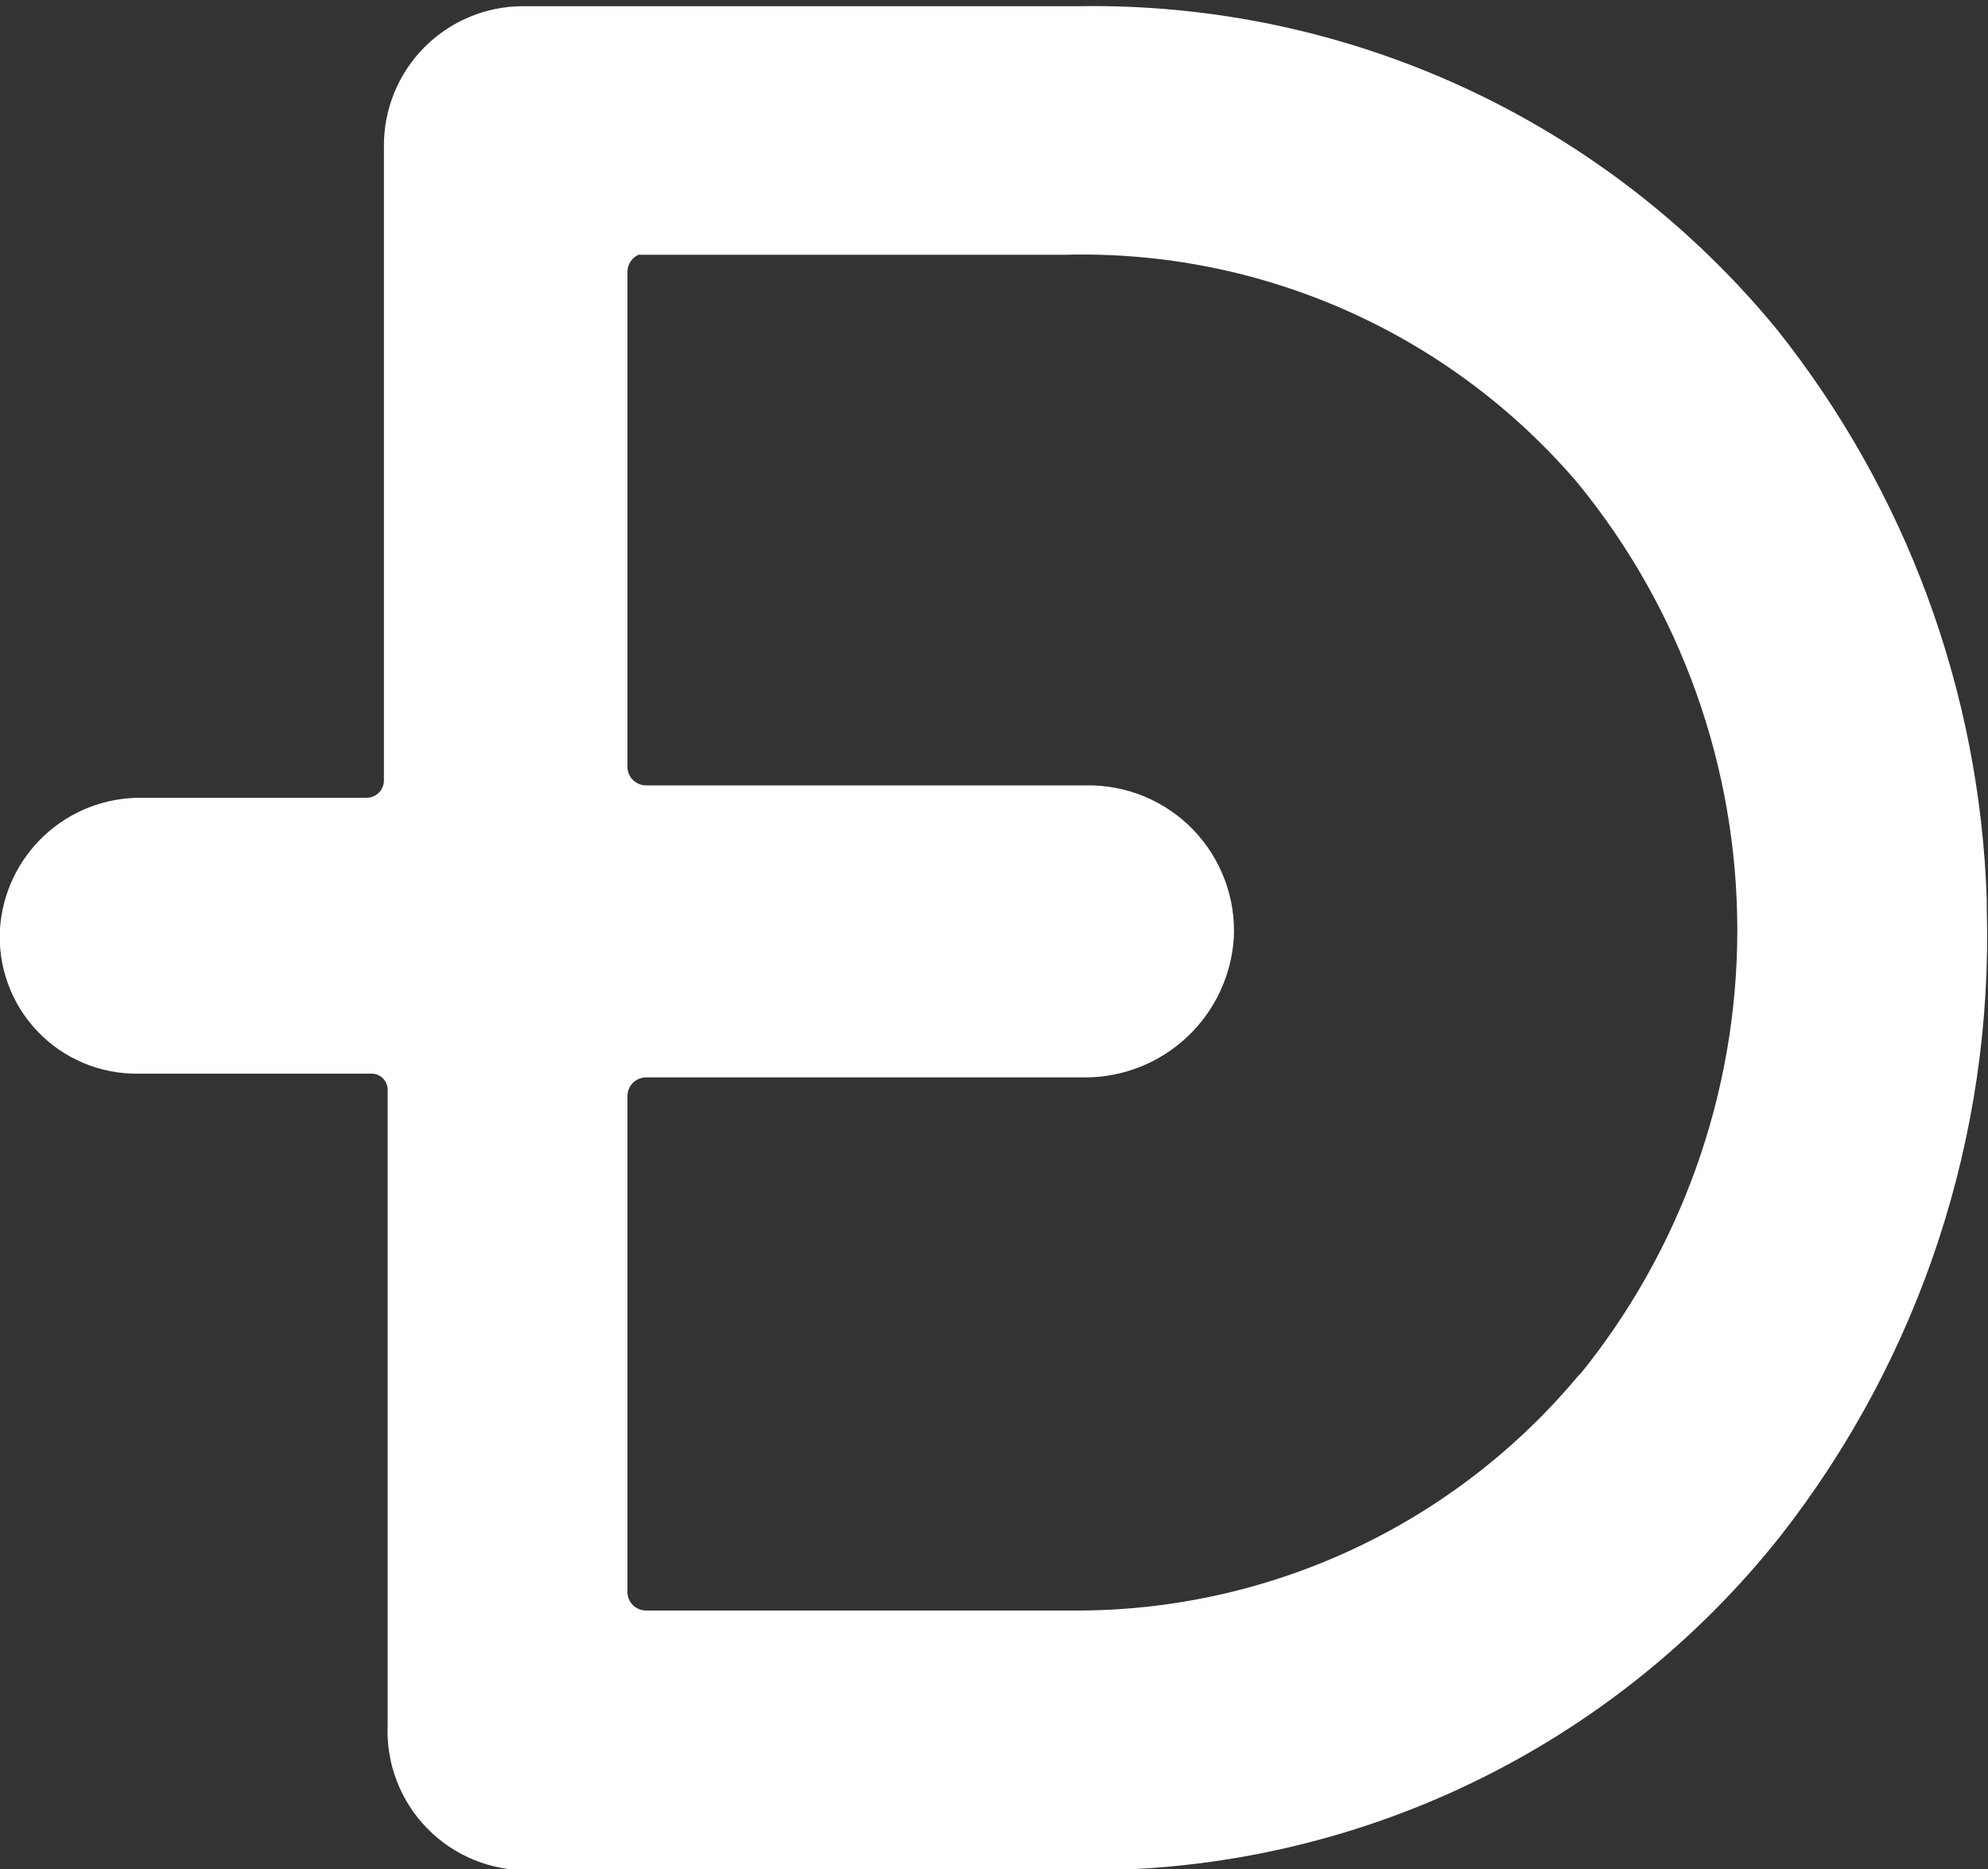 <svg width="50" height="47" viewBox="0 0 50 47" fill="none" xmlns="http://www.w3.org/2000/svg">
<rect x="0" y="0" width="50" height="47" fill="#333333" stroke="none"/>
<path d="M49.969 22.625C49.798 17.4 47.946 12.369 44.688 8.281C42.561 5.692 39.877 3.616 36.836 2.209C33.795 0.803 30.475 0.101 27.125 0.156H13.125C12.202 0.164 11.32 0.537 10.67 1.192C10.021 1.848 9.656 2.733 9.656 3.656V19.625C9.656 19.682 9.645 19.739 9.623 19.792C9.601 19.845 9.569 19.894 9.528 19.934C9.487 19.975 9.439 20.007 9.386 20.029C9.333 20.051 9.276 20.062 9.219 20.062H3.562C2.662 20.052 1.792 20.386 1.13 20.996C0.468 21.606 0.064 22.446 -7.41566e-06 23.344C-0.03 23.816 0.038 24.289 0.199 24.734C0.36 25.179 0.611 25.585 0.937 25.928C1.262 26.272 1.655 26.544 2.091 26.728C2.527 26.913 2.996 27.005 3.469 27H9.312C9.368 26.996 9.425 27.003 9.478 27.021C9.531 27.04 9.579 27.069 9.62 27.107C9.661 27.145 9.694 27.192 9.716 27.243C9.739 27.294 9.75 27.35 9.75 27.406V43.375C9.729 43.853 9.805 44.33 9.976 44.777C10.146 45.224 10.406 45.632 10.74 45.974C11.073 46.317 11.474 46.587 11.917 46.769C12.359 46.951 12.834 47.04 13.312 47.031H27.281C30.645 47.048 33.968 46.3 36.999 44.844C40.031 43.387 42.692 41.261 44.781 38.625C48.298 34.13 50.133 28.548 49.969 22.844V22.625ZM39.75 34.531C38.193 36.416 36.235 37.93 34.018 38.963C31.802 39.996 29.383 40.521 26.938 40.5H16.25C16.131 40.5 16.016 40.455 15.929 40.374C15.842 40.293 15.789 40.181 15.781 40.062V27.562C15.781 27.438 15.831 27.319 15.918 27.231C16.006 27.143 16.126 27.094 16.25 27.094H27.312C28.26 27.088 29.17 26.724 29.86 26.074C30.55 25.425 30.968 24.539 31.031 23.594C31.057 23.093 30.98 22.592 30.803 22.122C30.627 21.652 30.356 21.224 30.008 20.863C29.659 20.503 29.239 20.218 28.776 20.026C28.312 19.835 27.814 19.741 27.312 19.75H16.25C16.131 19.75 16.016 19.705 15.929 19.624C15.842 19.543 15.789 19.431 15.781 19.312V6.812C15.786 6.725 15.814 6.641 15.864 6.569C15.914 6.497 15.982 6.441 16.062 6.406H26.812C29.251 6.345 31.673 6.829 33.901 7.824C36.128 8.819 38.105 10.299 39.688 12.156C42.279 15.326 43.695 19.296 43.695 23.39C43.695 27.485 42.279 31.454 39.688 34.625L39.75 34.531Z" fill="white"/>
</svg>
